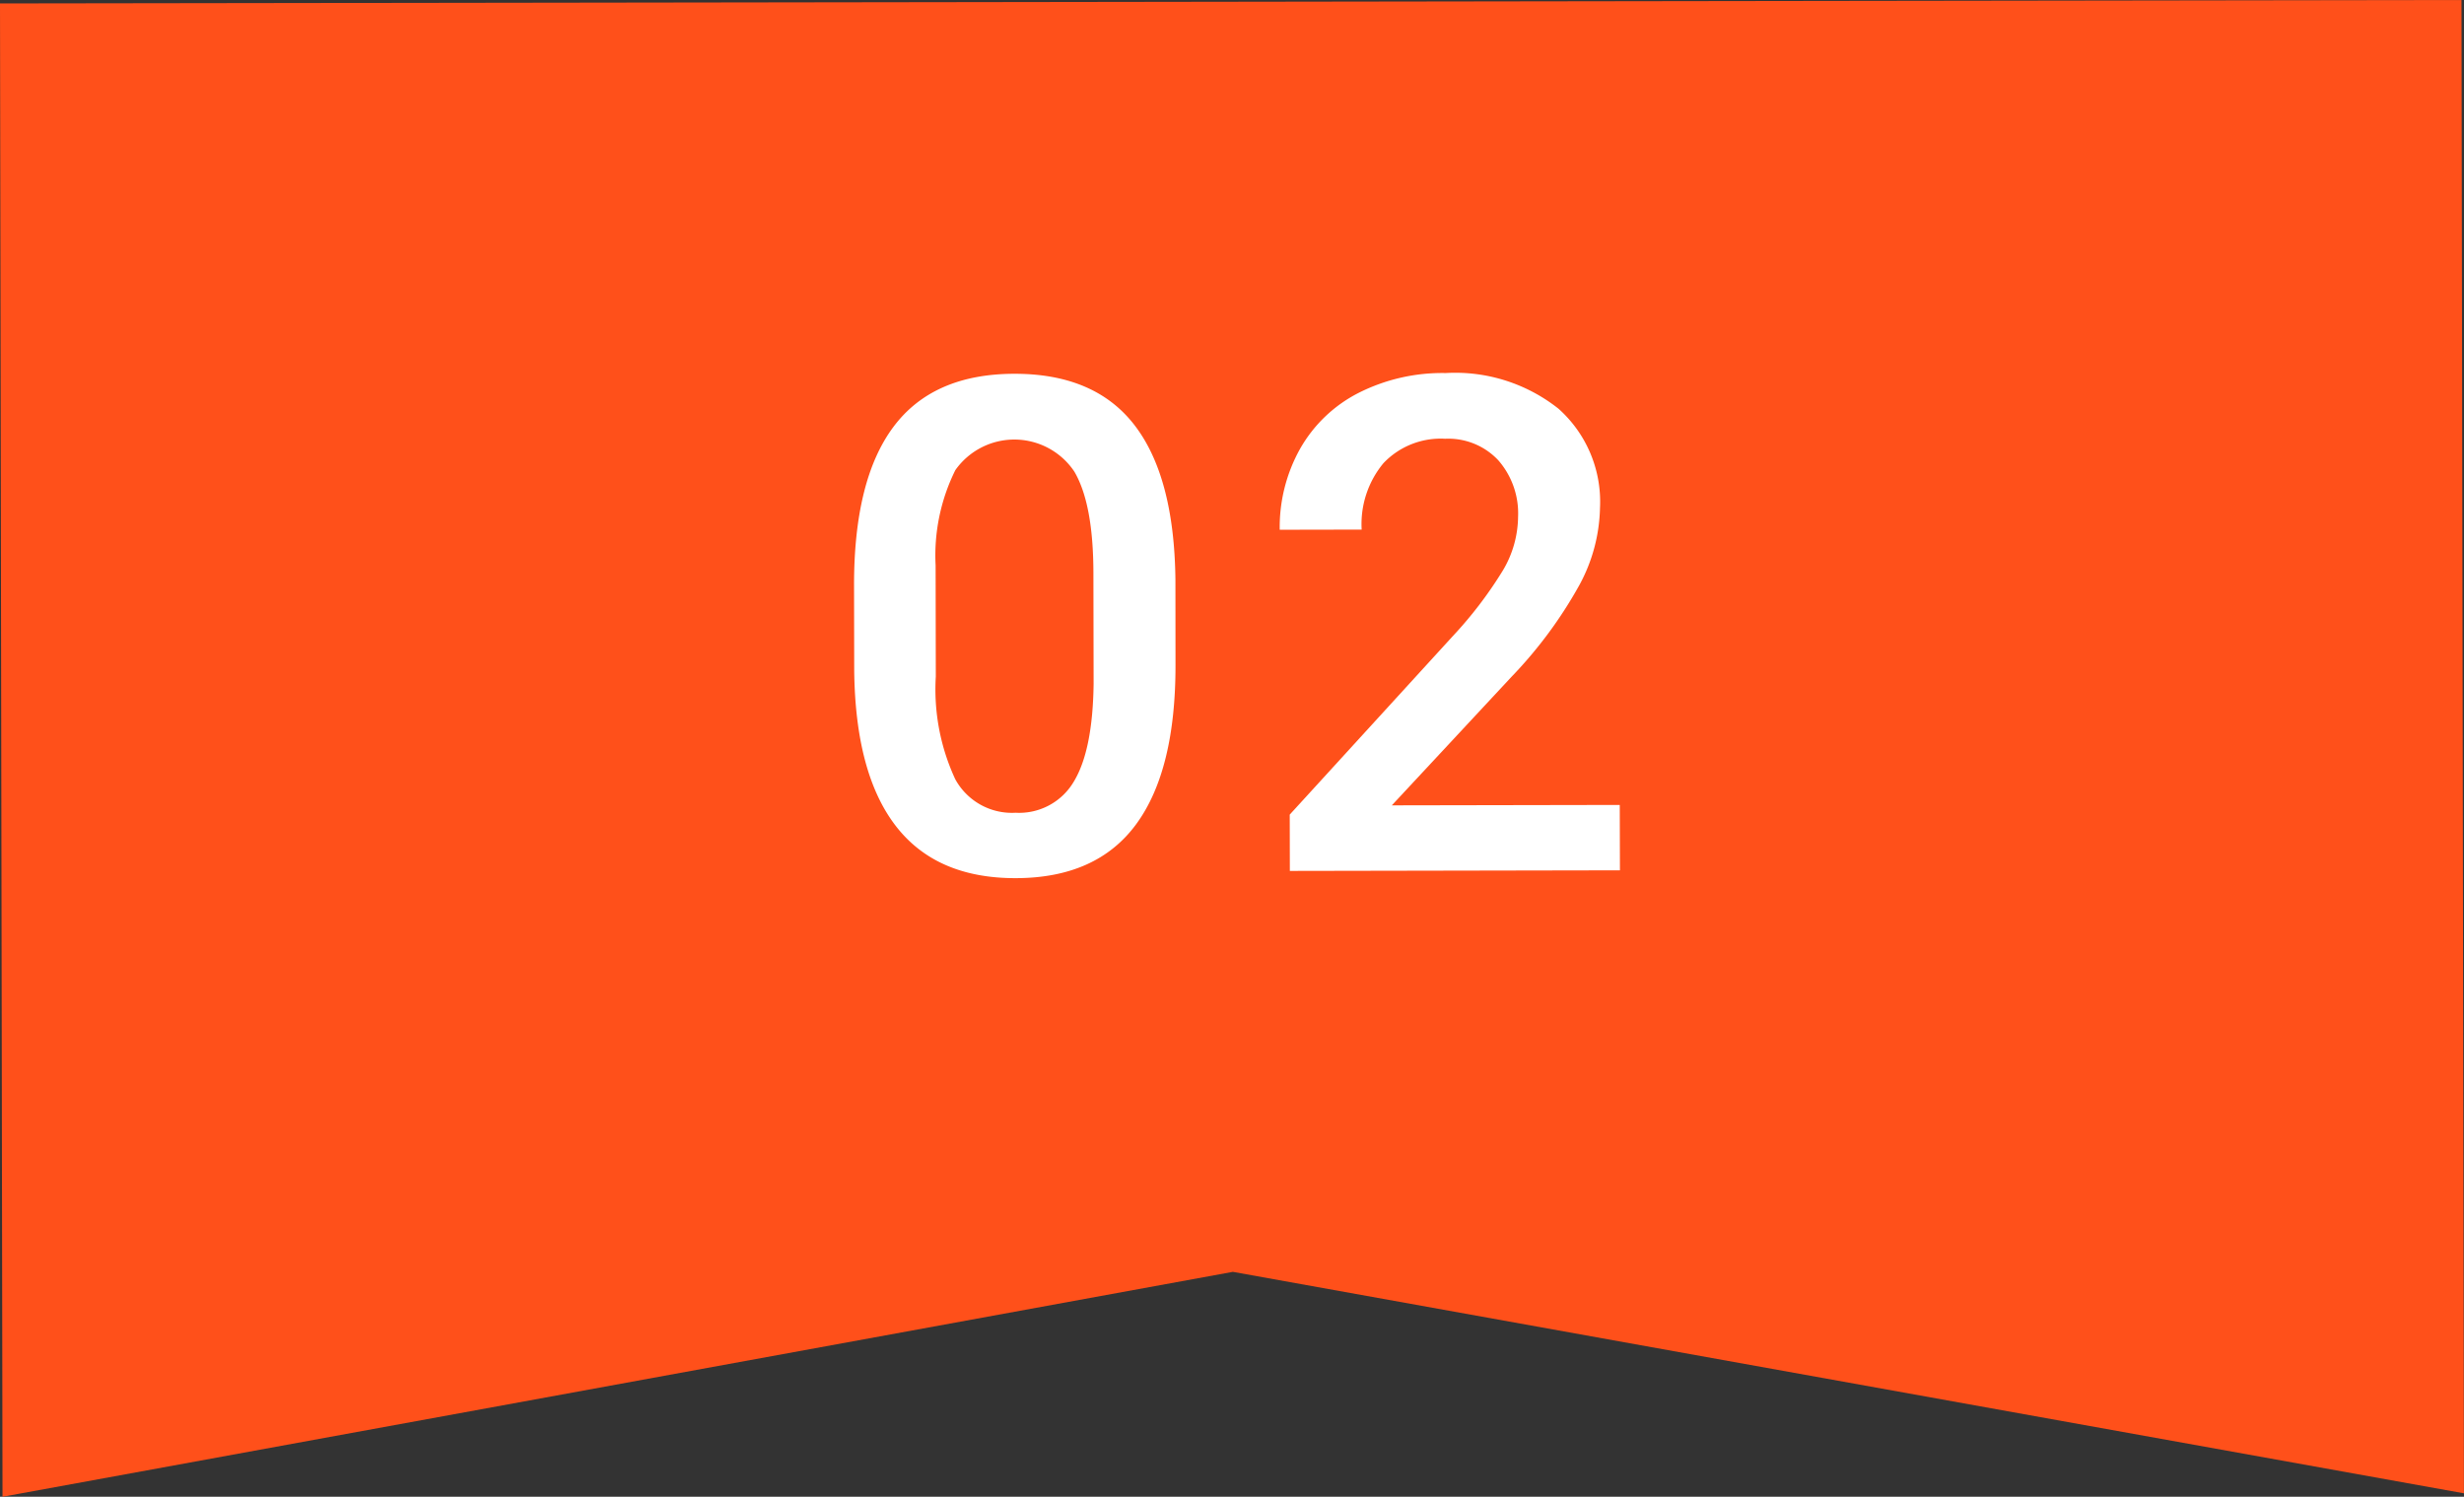 <svg xmlns="http://www.w3.org/2000/svg" width="157.008" height="95.383" viewBox="0 0 157.008 95.383"><rect x="0" y="0" width="157.008" height="95.383" fill="#333333" stroke="none"/><g transform="translate(-641.496 -9140)"><path d="M798.344,9140l-156.848.219.16,95.164,78.4-14.333,78.444,14.114Z" fill="#ff501a"/><path d="M716.4,9182.343q.014,6.747-2.506,10.179t-7.674,3.439q-5.07.009-7.644-3.327t-2.649-9.889l-.01-5.414q-.012-6.746,2.506-10.123t7.7-3.388q5.135-.009,7.665,3.273t2.607,9.835Zm-5.231-5.834q-.008-4.4-1.214-6.454a4.6,4.6,0,0,0-7.585-.094,12.234,12.234,0,0,0-1.256,6.072l.012,7.09a13.579,13.579,0,0,0,1.237,6.528,4.112,4.112,0,0,0,3.849,2.142,4.041,4.041,0,0,0,3.714-1.994q1.2-1.988,1.256-6.222Z" fill="#fff"/><path d="M744.719,9195.462l-21.033.038-.007-3.588,10.4-11.385a25.921,25.921,0,0,0,3.2-4.205,6.8,6.8,0,0,0,.95-3.386,5.143,5.143,0,0,0-1.263-3.607,4.364,4.364,0,0,0-3.386-1.369,5.025,5.025,0,0,0-3.929,1.555,6.083,6.083,0,0,0-1.389,4.234l-5.221.01a10.231,10.231,0,0,1,1.291-5.147,8.951,8.951,0,0,1,3.71-3.562,11.826,11.826,0,0,1,5.573-1.277,10.582,10.582,0,0,1,7.191,2.274,7.944,7.944,0,0,1,2.643,6.322,10.732,10.732,0,0,1-1.312,4.912,27.943,27.943,0,0,1-4.319,5.841l-7.634,8.2,14.524-.026Z" fill="#fff"/></g></svg>